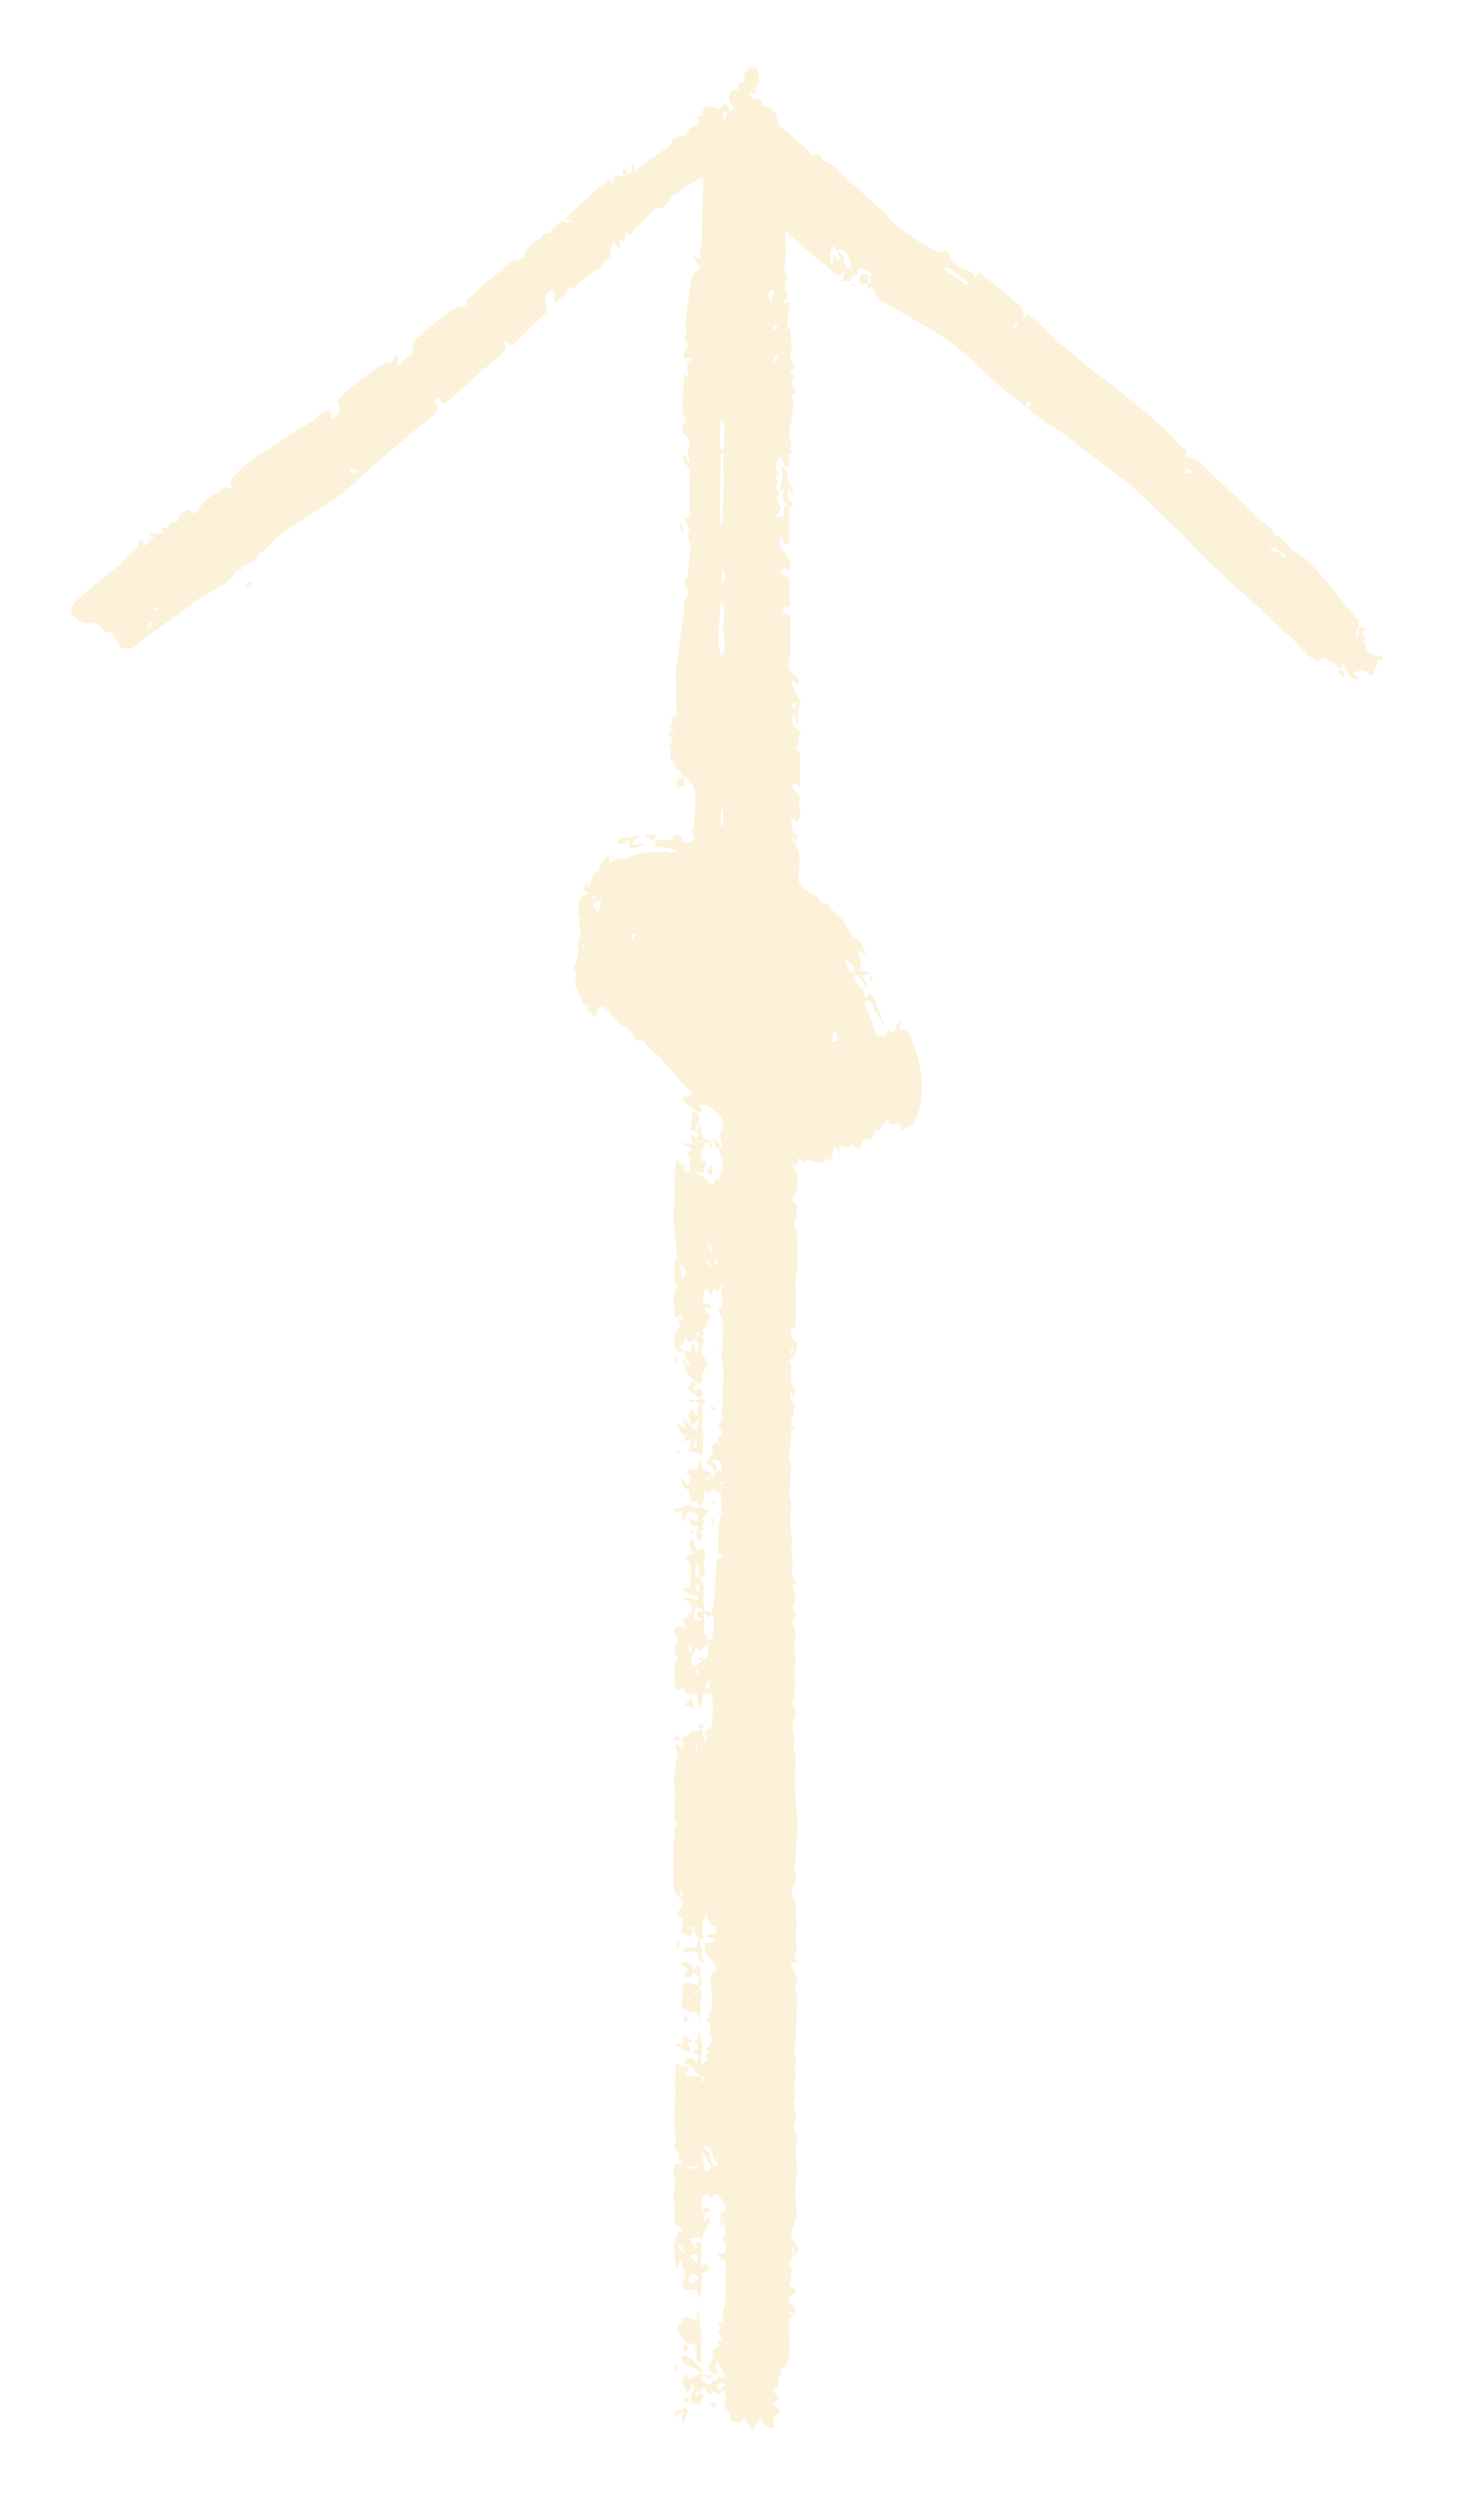 <?xml version="1.0" encoding="UTF-8"?> <svg xmlns="http://www.w3.org/2000/svg" width="52" height="89" viewBox="0 0 52 89" fill="none"><g opacity="0.15"><path d="M30.785 10.113C30.785 10.113 30.702 10.141 30.675 10.154C30.51 10.003 30.675 9.866 30.689 9.742C30.799 9.77 30.908 9.797 31.087 9.838C30.936 9.577 30.744 9.564 30.551 9.564C30.551 9.646 30.524 9.728 30.524 9.797C30.455 9.88 30.263 9.783 30.304 10.003C30.208 10.003 30.125 10.003 30.002 10.003C30.029 9.893 30.056 9.797 30.098 9.701C30.084 9.687 30.07 9.673 30.056 9.66C30.002 9.715 29.947 9.77 29.878 9.825C29.562 9.564 29.232 9.316 28.916 9.055C28.6 8.78 28.284 8.506 27.954 8.203C28.023 8.492 27.913 8.767 28.009 9.055C28.023 9.11 27.968 9.179 27.968 9.248C27.954 9.412 27.872 9.577 27.995 9.742C28.023 9.783 28.091 9.893 27.995 10.003C27.94 10.058 27.94 10.251 27.995 10.333C28.105 10.512 28.078 10.635 27.872 10.745C27.899 10.745 27.927 10.773 27.94 10.787C27.995 10.787 28.05 10.773 28.119 10.759C28.091 11.089 28.064 11.391 28.037 11.693C28.064 11.693 28.105 11.693 28.133 11.707C28.16 11.913 28.188 12.106 28.201 12.312C28.201 12.353 28.201 12.408 28.188 12.449C28.16 12.614 28.105 12.765 28.229 12.916C28.353 13.054 28.298 13.164 28.16 13.219C28.146 13.342 28.325 13.342 28.229 13.507C28.146 13.645 28.229 13.809 28.366 13.919C28.325 14.029 28.133 14.057 28.215 14.181C28.339 14.373 28.215 14.552 28.215 14.73C28.215 14.936 28.146 15.129 28.119 15.321C28.119 15.39 28.078 15.458 28.105 15.513C28.174 15.665 28.215 15.802 28.146 15.967C28.146 15.994 28.16 16.036 28.174 16.077C28.188 16.118 28.146 16.173 28.064 16.187C28.091 16.31 28.119 16.42 28.146 16.558C28.091 16.572 28.023 16.599 27.94 16.626C27.927 16.489 27.885 16.352 27.748 16.283C27.569 16.626 27.569 16.626 27.762 16.887C27.721 16.901 27.666 16.929 27.638 16.942C27.597 17.066 27.803 17.149 27.638 17.3C27.556 17.382 27.707 17.451 27.803 17.465C27.762 17.547 27.721 17.63 27.666 17.767C27.693 17.836 27.748 17.959 27.831 18.124C27.789 18.193 27.707 18.275 27.624 18.399H27.885C27.913 18.275 27.927 18.152 27.954 18C28.078 18.042 28.105 18.097 28.105 18.22C28.105 18.591 28.105 18.962 28.105 19.333C27.776 19.485 27.968 19.1 27.803 19.059C27.776 19.278 27.693 19.471 27.927 19.649C28.037 19.732 28.091 19.91 28.146 20.062C28.174 20.13 28.119 20.227 28.105 20.35C28.023 20.282 27.982 20.254 27.927 20.199C27.885 20.254 27.831 20.323 27.762 20.405C27.885 20.46 27.995 20.515 28.119 20.57C28.119 20.735 28.119 20.914 28.119 21.092C28.119 21.257 28.133 21.422 28.146 21.601C28.05 21.656 27.872 21.546 27.872 21.807C27.94 21.834 28.009 21.848 28.133 21.889C28.133 22.013 28.16 22.15 28.16 22.301C28.16 22.7 28.174 23.098 28.105 23.511C28.078 23.675 28.078 23.909 28.298 24.033C28.366 24.074 28.517 24.184 28.435 24.39C28.339 24.321 28.27 24.253 28.201 24.198C28.201 24.198 28.174 24.198 28.16 24.211C28.229 24.376 28.284 24.541 28.353 24.692C28.449 24.871 28.627 25.022 28.421 25.242C28.394 25.27 28.421 25.366 28.421 25.434C28.421 25.558 28.421 25.668 28.435 25.805C28.27 25.737 28.421 25.462 28.201 25.489C28.201 25.764 28.339 25.943 28.545 26.08C28.408 26.231 28.504 26.451 28.353 26.575C28.353 26.575 28.353 26.657 28.38 26.685C28.408 26.74 28.49 26.795 28.49 26.863C28.49 27.234 28.49 27.619 28.49 28.018C28.408 27.963 28.339 27.922 28.243 27.853C28.201 28.031 28.256 28.155 28.366 28.224C28.49 28.306 28.545 28.402 28.462 28.567C28.449 28.595 28.449 28.663 28.462 28.705C28.559 28.911 28.504 29.089 28.38 29.296C28.353 29.227 28.325 29.186 28.284 29.089C28.243 29.144 28.174 29.199 28.174 29.254C28.174 29.378 28.215 29.515 28.27 29.639C28.27 29.666 28.366 29.68 28.435 29.708C28.394 29.818 28.353 29.928 28.325 30.038C28.325 29.969 28.311 29.9 28.298 29.831C28.27 29.845 28.215 29.873 28.215 29.886C28.215 29.969 28.243 30.038 28.339 30.024C28.504 30.463 28.517 30.711 28.421 31.206C28.394 31.357 28.559 31.618 28.724 31.7C28.93 31.796 29.122 31.893 29.232 32.126C29.232 32.14 29.259 32.181 29.259 32.181C29.493 32.071 29.548 32.346 29.686 32.442C29.837 32.538 29.96 32.69 30.07 32.841C30.166 32.964 30.221 33.115 30.331 33.322C30.606 33.459 30.661 33.514 30.854 33.981C30.744 33.926 30.661 33.885 30.565 33.844C30.565 33.99 30.602 34.114 30.675 34.215C30.647 34.339 30.634 34.448 30.606 34.572H30.963C30.963 34.572 30.963 34.613 30.977 34.627C30.895 34.668 30.799 34.696 30.716 34.737C30.785 34.861 30.854 34.984 30.908 35.094C30.895 35.108 30.867 35.122 30.854 35.135C30.771 35.026 30.702 34.916 30.62 34.819C30.565 34.751 30.496 34.709 30.441 34.654C30.441 34.38 30.249 34.27 30.111 34.105C30.098 34.38 30.208 34.558 30.455 34.641C30.414 34.819 30.482 34.971 30.592 35.094C30.661 35.163 30.771 35.19 30.744 35.355C30.744 35.424 30.895 35.52 30.977 35.589C30.922 35.616 30.867 35.658 30.799 35.699C30.95 36.097 31.087 36.482 31.224 36.867C31.321 36.867 31.417 36.867 31.513 36.881C31.513 36.784 31.705 36.743 31.582 36.592C31.664 36.647 31.733 36.716 31.802 36.771C31.843 36.729 31.884 36.674 31.939 36.62C31.98 36.633 32.021 36.647 32.063 36.661C32.214 36.633 32.337 36.702 32.392 36.839C32.502 37.073 32.599 37.32 32.667 37.581C32.86 38.296 32.928 39.01 32.667 39.725C32.585 39.945 32.516 40.151 32.255 40.151C32.214 40.151 32.186 40.22 32.145 40.247C32.063 40.151 32.104 39.972 31.925 40C31.719 40.041 31.719 40.027 31.596 39.862C31.527 39.945 31.417 40.027 31.403 40.123C31.389 40.33 31.156 40.178 31.169 40.288C31.197 40.453 31.046 40.439 31.018 40.549C31.018 40.563 30.936 40.577 30.908 40.563C30.771 40.522 30.73 40.604 30.689 40.728C30.634 40.934 30.579 40.948 30.427 40.824C30.4 40.797 30.372 40.769 30.331 40.728C30.304 40.755 30.276 40.769 30.263 40.797C30.263 40.81 30.249 40.838 30.235 40.865C30.139 40.838 30.043 40.81 29.933 40.769C29.919 40.838 29.905 40.92 29.878 41.044C29.823 40.948 29.795 40.893 29.74 40.797C29.686 41.003 29.631 41.168 29.576 41.36C29.534 41.333 29.466 41.291 29.383 41.236C29.369 41.278 29.342 41.346 29.328 41.388C29.232 41.388 29.136 41.388 29.04 41.36C28.944 41.346 28.847 41.319 28.737 41.291C28.737 41.319 28.71 41.36 28.696 41.429C28.628 41.36 28.545 41.305 28.462 41.223C28.38 41.333 28.49 41.58 28.215 41.47C28.476 41.827 28.476 42.294 28.27 42.611C28.243 42.652 28.215 42.748 28.229 42.762C28.311 42.844 28.421 42.885 28.38 43.05C28.353 43.16 28.38 43.27 28.38 43.394C28.325 43.421 28.284 43.449 28.256 43.462C28.298 43.614 28.353 43.737 28.366 43.861C28.394 44.218 28.408 44.575 28.421 44.947C28.421 45.015 28.435 45.084 28.421 45.139C28.27 45.524 28.366 45.936 28.353 46.334C28.353 46.485 28.353 46.65 28.353 46.801C28.353 46.939 28.339 47.063 28.325 47.241C28.325 47.241 28.256 47.269 28.201 47.296C28.133 47.42 28.16 47.557 28.256 47.681C28.298 47.736 28.394 47.791 28.394 47.832C28.394 47.969 28.353 48.121 28.298 48.244C28.27 48.313 28.188 48.354 28.119 48.423C28.174 48.533 28.201 48.657 28.174 48.808C28.146 48.973 28.146 49.192 28.229 49.302C28.366 49.467 28.325 49.605 28.27 49.783C28.243 49.687 28.215 49.618 28.188 49.536C28.146 49.563 28.119 49.591 28.119 49.591C28.188 49.728 28.146 49.907 28.298 50.017C28.421 50.113 28.174 50.237 28.284 50.347C28.133 50.498 28.201 50.704 28.188 50.883C28.16 51.116 28.201 51.35 28.146 51.583C28.105 51.721 28.091 51.913 28.146 52.037C28.27 52.298 28.092 52.531 28.133 52.779C28.174 53.012 28.064 53.273 28.188 53.507C28.201 53.535 28.188 53.603 28.188 53.645C28.105 54.057 28.188 54.469 28.215 54.895C28.215 55.032 28.16 55.17 28.201 55.293C28.27 55.541 28.201 55.774 28.188 56.008C28.188 56.063 28.243 56.118 28.27 56.173C28.311 56.242 28.353 56.31 28.408 56.406C28.325 56.406 28.284 56.406 28.243 56.406C28.243 56.434 28.215 56.448 28.215 56.461C28.243 56.544 28.284 56.626 28.298 56.709C28.311 56.777 28.353 56.846 28.339 56.901C28.311 57.011 28.243 57.121 28.243 57.231C28.243 57.313 28.353 57.41 28.366 57.492C28.366 57.547 28.284 57.616 28.215 57.698C28.243 57.808 28.284 57.945 28.325 58.083C28.325 58.124 28.366 58.179 28.353 58.22C28.188 58.564 28.394 58.907 28.325 59.264C28.284 59.443 28.325 59.663 28.325 59.855C28.325 60.075 28.256 60.281 28.298 60.501C28.298 60.529 28.229 60.57 28.188 60.611C28.394 60.817 28.366 61.037 28.256 61.284C28.229 61.353 28.215 61.463 28.229 61.545C28.27 61.738 28.311 61.903 28.27 62.109C28.243 62.246 28.339 62.411 28.339 62.576C28.311 63.098 28.311 63.607 28.339 64.129C28.339 64.376 28.394 64.624 28.421 64.857C28.421 64.885 28.421 64.898 28.421 64.926C28.394 65.365 28.339 65.819 28.339 66.259C28.339 66.396 28.229 66.547 28.353 66.698C28.408 66.767 28.353 66.959 28.298 67.069C28.229 67.248 28.105 67.385 28.298 67.578C28.339 67.619 28.339 67.729 28.339 67.811C28.339 68.155 28.408 68.498 28.353 68.842C28.325 69.007 28.38 69.172 28.38 69.35C28.38 69.447 28.339 69.543 28.298 69.68C28.298 69.694 28.353 69.763 28.408 69.873C28.311 69.873 28.256 69.873 28.146 69.845C28.201 69.969 28.243 70.079 28.284 70.175C28.394 70.367 28.421 70.559 28.325 70.766C28.325 70.793 28.298 70.834 28.311 70.848C28.476 71.096 28.339 71.356 28.366 71.59C28.408 71.906 28.339 72.195 28.339 72.511C28.339 72.621 28.339 72.731 28.311 72.841C28.311 72.937 28.27 73.033 28.298 73.102C28.339 73.28 28.435 73.445 28.284 73.596C28.449 73.899 28.201 74.228 28.325 74.531C28.325 74.558 28.325 74.627 28.325 74.654C28.229 74.778 28.27 74.902 28.298 75.039C28.339 75.231 28.408 75.424 28.284 75.616C28.27 75.644 28.229 75.822 28.353 75.932C28.408 75.987 28.38 76.166 28.366 76.29C28.311 76.688 28.421 77.1 28.366 77.499C28.339 77.746 28.339 77.98 28.325 78.227C28.325 78.268 28.325 78.323 28.325 78.364C28.435 78.708 28.366 79.01 28.229 79.326C28.146 79.519 28.174 79.67 28.284 79.793C28.476 80.013 28.463 80.178 28.215 80.384C28.27 80.233 28.353 80.096 28.215 79.945V80.384C28.215 80.494 28.05 80.604 28.215 80.728C28.215 80.728 28.215 80.783 28.215 80.824C28.188 81.003 28.16 81.195 28.119 81.387C28.188 81.415 28.243 81.429 28.284 81.456C28.325 81.497 28.353 81.552 28.38 81.594C28.339 81.621 28.311 81.662 28.27 81.676C28.091 81.745 28.023 81.978 28.174 82.033C28.366 82.102 28.284 82.267 28.353 82.363C28.27 82.335 28.188 82.322 28.064 82.281C28.16 82.459 28.256 82.418 28.339 82.391C28.27 82.432 28.201 82.487 28.119 82.542C28.037 83.091 28.27 83.668 27.995 84.232C27.954 84.246 27.885 84.273 27.817 84.3C27.831 84.355 27.858 84.41 27.872 84.465C27.753 84.566 27.698 84.731 27.707 84.96C27.707 84.96 27.597 85.056 27.514 85.125C27.611 85.207 27.693 85.29 27.776 85.372C27.707 85.427 27.624 85.482 27.514 85.565C27.611 85.647 27.707 85.743 27.803 85.812C27.707 85.922 27.611 86.032 27.528 86.128C27.556 86.224 27.583 86.32 27.597 86.417C27.414 86.462 27.276 86.403 27.185 86.238C27.185 86.238 27.143 86.183 27.116 86.169C27.088 86.156 27.061 86.142 27.047 86.128C26.965 86.252 26.896 86.375 26.8 86.526C26.704 86.389 26.608 86.252 26.511 86.1C26.443 86.156 26.374 86.21 26.305 86.279C26.209 86.238 26.113 86.197 26.003 86.142C26.113 85.881 25.838 85.812 25.797 85.661C25.824 85.523 25.866 85.427 25.866 85.331C25.866 85.249 25.797 85.18 25.742 85.084C25.673 85.166 25.646 85.207 25.605 85.262C25.536 85.221 25.467 85.18 25.412 85.139C25.357 85.194 25.302 85.235 25.247 85.276C25.206 85.166 25.096 85.001 25.055 84.96C25 85.043 24.959 85.125 24.904 85.207C24.931 85.111 24.904 85.07 24.821 85.139C24.794 85.166 24.794 85.249 24.78 85.359C24.849 85.276 24.876 85.235 24.904 85.194C24.959 85.221 25.014 85.262 25.055 85.29C25.014 85.386 24.972 85.482 24.931 85.592C24.835 85.565 24.656 85.675 24.601 85.441C24.601 85.413 24.601 85.386 24.601 85.359C24.643 85.207 24.78 85.07 24.698 84.891C24.546 84.891 24.656 85.235 24.423 85.111C24.381 85.001 24.326 84.878 24.258 84.726C24.368 84.754 24.436 84.768 24.505 84.781C24.533 84.754 24.56 84.713 24.588 84.685C24.698 84.63 24.807 84.562 24.972 84.479C24.821 84.383 24.725 84.273 24.615 84.259C24.381 84.232 24.285 84.094 24.258 83.861C24.519 83.806 24.656 84.039 24.821 84.177C25.014 84.328 25 84.355 25.041 84.534C25.014 84.603 24.986 84.671 24.972 84.726C25.055 84.781 25.11 84.836 25.178 84.864C25.275 84.905 25.371 84.905 25.357 84.754C25.426 84.74 25.536 84.74 25.549 84.699C25.591 84.603 25.618 84.575 25.701 84.644C25.728 84.658 25.769 84.644 25.811 84.644C25.811 84.603 25.811 84.548 25.797 84.507C25.728 84.369 25.646 84.232 25.563 84.081C25.33 84.232 25.618 84.383 25.563 84.548C25.508 84.548 25.453 84.548 25.412 84.548C25.343 84.465 25.275 84.383 25.192 84.273C25.261 84.177 25.343 84.067 25.412 83.943C25.412 83.93 25.412 83.874 25.385 83.847C25.288 83.723 25.412 83.668 25.467 83.6C25.481 83.572 25.563 83.572 25.632 83.558C25.618 83.49 25.591 83.407 25.549 83.284C25.632 83.311 25.659 83.325 25.701 83.352C25.783 83.187 25.412 83.036 25.701 82.885C25.646 82.803 25.604 82.734 25.563 82.665C25.563 82.665 25.577 82.638 25.591 82.638C25.632 82.679 25.673 82.707 25.742 82.761C25.756 82.693 25.811 82.583 25.783 82.569C25.659 82.432 25.742 82.322 25.783 82.171C25.824 81.978 25.838 81.772 25.838 81.58C25.838 81.195 25.838 80.824 25.838 80.425C25.797 80.453 25.756 80.481 25.714 80.494C25.673 80.412 25.618 80.316 25.549 80.192C25.659 80.192 25.811 80.302 25.838 80.109C25.866 79.972 25.921 79.821 25.714 79.752C25.852 79.56 25.838 79.326 25.769 79.079C25.742 79.134 25.728 79.203 25.701 79.258C25.701 79.258 25.673 79.258 25.659 79.258V78.832C25.659 78.832 25.797 78.708 25.852 78.639C25.769 78.392 25.673 78.158 25.426 78.09C25.412 78.131 25.385 78.186 25.357 78.254C25.275 78.2 25.22 78.144 25.137 78.09C25.082 78.186 24.986 78.268 24.986 78.337C25.014 78.516 24.945 78.735 25.096 78.886C25.096 78.996 25.096 79.12 25.096 79.244C25.096 79.299 25.096 79.368 25.096 79.422C25.069 79.519 25.041 79.615 25 79.752C24.862 79.546 24.711 79.739 24.546 79.697C24.629 79.807 24.698 79.931 24.78 80.041L24.835 80.013C24.835 80.013 24.808 79.917 24.78 79.862C24.835 79.848 24.876 79.835 24.972 79.793V80.687C25.055 80.632 25.11 80.59 25.178 80.549C25.206 80.632 25.233 80.714 25.275 80.824C25.192 80.852 25.11 80.879 25 80.92C25 81.195 24.972 81.484 24.959 81.772C24.931 81.772 24.904 81.772 24.89 81.772C24.876 81.703 24.849 81.635 24.821 81.539C24.698 81.539 24.56 81.525 24.395 81.511C24.34 81.415 24.244 81.305 24.368 81.126C24.409 81.071 24.436 80.961 24.368 80.852C24.299 80.742 24.299 80.563 24.217 80.412C24.189 80.535 24.162 80.645 24.12 80.81C23.997 80.577 24.052 80.343 24.011 80.123C23.969 79.917 24.093 79.67 24.148 79.45C24.217 79.464 24.244 79.477 24.285 79.491C24.354 79.257 24.134 79.326 24.038 79.189C24.038 78.996 24.011 78.749 24.011 78.502C24.011 78.254 23.969 77.98 24.038 77.76C24.107 77.513 23.887 77.279 24.065 77.031H24.299C24.299 77.031 24.299 76.99 24.299 76.977C24.23 76.908 24.052 76.894 24.203 76.716C24.203 76.716 24.203 76.647 24.175 76.633C23.983 76.551 24.024 76.399 24.065 76.235C24.065 76.193 24.079 76.152 24.065 76.111C23.969 75.561 24.011 75.012 24.065 74.462C24.065 74.407 24.038 74.338 24.038 74.27C24.038 74.008 24.065 73.734 24.079 73.445C24.217 73.528 24.313 73.582 24.45 73.651C24.423 73.569 24.409 73.541 24.395 73.514C24.45 73.555 24.519 73.596 24.574 73.638C24.519 73.72 24.478 73.789 24.409 73.885C24.588 73.885 24.739 73.912 24.931 73.926C24.78 73.761 24.67 73.638 24.546 73.514C24.491 73.459 24.436 73.459 24.381 73.541C24.354 73.363 24.45 73.28 24.615 73.239C24.67 73.294 24.739 73.349 24.821 73.431C24.849 73.335 24.862 73.253 24.876 73.184C24.807 73.143 24.753 73.102 24.698 73.06C24.698 73.047 24.698 73.033 24.698 73.005C24.739 73.005 24.794 73.005 24.849 73.005C24.849 72.923 24.849 72.841 24.862 72.758C24.808 72.731 24.766 72.703 24.711 72.676C24.711 72.676 24.794 72.621 24.862 72.566C24.862 72.525 24.876 72.428 24.89 72.277C24.931 72.525 25.027 72.717 25 72.909C24.959 73.322 24.945 73.322 25 73.486C25 73.486 25.027 73.5 25.027 73.486C25.082 73.431 25.137 73.39 25.192 73.335C25.165 73.28 25.137 73.225 25.11 73.157C25.165 73.143 25.206 73.129 25.275 73.115C25.22 73.047 25.178 72.992 25.151 72.951C25.233 72.841 25.33 72.731 25.426 72.607C25.261 72.525 25.247 72.387 25.288 72.236C25.316 72.099 25.302 71.989 25.151 71.92C25.453 71.521 25.357 71.082 25.316 70.642C25.302 70.45 25.275 70.23 25.522 70.134C25.467 69.982 25.439 69.845 25.288 69.721C25.151 69.611 25.055 69.405 25.123 69.158C25.233 69.158 25.398 69.24 25.439 69.021C25.343 69.007 25.247 68.979 25.151 68.966C25.151 68.938 25.151 68.897 25.151 68.869C25.233 68.869 25.316 68.869 25.398 68.856C25.439 68.856 25.508 68.801 25.522 68.773C25.522 68.718 25.508 68.608 25.481 68.595C25.261 68.553 25.233 68.347 25.151 68.155C24.972 68.443 25 68.732 25.041 69.048C25 69.048 24.959 69.048 24.917 69.062L24.849 69.007C24.794 68.924 24.821 68.787 24.698 68.773C24.698 68.718 24.711 68.663 24.725 68.608H24.464C24.464 68.608 24.588 68.636 24.629 68.65C24.656 68.65 24.67 68.732 24.698 68.773C24.601 68.938 24.574 68.966 24.45 68.897C24.436 68.897 24.423 68.869 24.409 68.856C24.368 68.828 24.326 68.801 24.272 68.76C24.285 68.608 24.299 68.471 24.313 68.306C24.244 68.279 24.162 68.237 24.093 68.196C24.175 68.045 24.244 67.907 24.299 67.77C24.326 67.688 24.313 67.605 24.217 67.55C24.052 67.468 23.997 67.303 23.997 67.124C23.997 66.533 23.942 65.943 24.038 65.352C24.052 65.269 23.997 65.173 24.011 65.091C24.011 65.022 24.093 64.967 24.12 64.939C24.079 64.857 24.011 64.788 24.011 64.72C24.011 64.307 24.079 63.882 24.011 63.483C23.956 63.208 24.148 62.975 24.038 62.727C24.189 62.549 24.107 62.37 24.065 62.178C24.065 62.15 24.093 62.123 24.12 62.081C24.175 62.15 24.23 62.219 24.299 62.288C24.326 62.233 24.354 62.205 24.34 62.178C24.34 62.095 24.313 62.013 24.313 61.916C24.313 61.875 24.354 61.807 24.354 61.807C24.478 61.834 24.505 61.807 24.56 61.669C24.574 61.614 24.766 61.628 24.862 61.614C24.904 61.614 24.931 61.573 24.986 61.545C25.027 61.724 25.069 61.875 25.11 62.026C25.123 62.026 25.151 62.026 25.165 62.026C25.165 61.985 25.178 61.916 25.165 61.889C25.096 61.738 25.069 61.614 25.261 61.532C25.302 61.518 25.357 61.436 25.371 61.381C25.371 61.01 25.426 60.625 25.33 60.268C25.233 60.295 25.165 60.309 25.055 60.336C25 60.446 25.014 60.639 24.945 60.79C24.917 60.79 24.904 60.79 24.876 60.79C24.862 60.625 24.835 60.446 24.821 60.281C24.615 60.336 24.423 60.336 24.34 60.103C24.258 60.13 24.189 60.158 24.079 60.199C24.065 59.979 24.011 59.773 24.038 59.594C24.065 59.416 23.942 59.182 24.162 59.072C23.983 58.825 23.983 58.605 24.162 58.454C24.107 58.316 24.052 58.179 23.997 58.055C24.148 57.781 24.313 58.014 24.464 58.014C24.409 57.89 24.368 57.781 24.313 57.643C24.45 57.643 24.478 57.519 24.546 57.451C24.656 57.341 24.684 57.245 24.615 57.148C24.56 57.052 24.45 56.997 24.313 56.874C24.533 56.901 24.684 56.928 24.835 56.942C24.849 56.942 24.876 56.86 24.904 56.819C24.698 56.777 24.464 56.819 24.34 56.53C24.45 56.53 24.519 56.516 24.615 56.503C24.505 56.145 24.78 55.719 24.381 55.444C24.505 55.39 24.615 55.335 24.725 55.28C24.766 55.252 24.807 55.238 24.835 55.211C24.904 55.17 24.959 55.142 25.041 55.087C25.069 55.266 25.151 55.431 25.096 55.527C25.014 55.692 25.096 55.802 25.11 55.925C25.11 56.049 25.027 56.159 24.89 56.145C24.89 56.035 24.917 55.925 24.904 55.816C24.904 55.761 24.849 55.719 24.794 55.651C24.78 55.816 24.766 55.939 24.766 56.049C24.766 56.132 24.808 56.173 24.89 56.145C25.123 56.31 25.082 56.585 25.055 56.805C25.027 57.025 25.069 57.203 25.123 57.41C25.123 57.41 25.069 57.437 25.041 57.451C25.027 57.272 24.917 57.231 24.766 57.231C24.766 57.3 24.753 57.355 24.739 57.41C24.739 57.478 24.725 57.533 24.711 57.602C24.803 57.703 24.89 57.725 24.972 57.67C24.972 57.67 24.862 57.561 24.808 57.492C24.835 57.423 24.862 57.382 24.89 57.341C24.959 57.382 25 57.41 25.055 57.437C25.069 57.602 25.123 57.767 25.082 57.904C25.041 58.042 25.041 58.096 25.137 58.179C25.178 58.22 25.178 58.303 25.192 58.371C25.261 58.371 25.316 58.371 25.371 58.358C25.385 58.124 25.412 57.89 25.426 57.67C25.426 57.588 25.412 57.519 25.316 57.519V57.451C25.357 57.327 25.426 57.203 25.426 57.08C25.467 56.571 25.494 56.063 25.522 55.554C25.591 55.513 25.673 55.458 25.769 55.403C25.701 55.362 25.646 55.321 25.563 55.266C25.618 54.812 25.536 54.318 25.714 53.851C25.714 53.823 25.714 53.768 25.714 53.727C25.701 53.507 25.673 53.301 25.646 52.999C25.632 53.081 25.618 53.136 25.618 53.15C25.481 53.164 25.398 52.834 25.288 53.15C25.288 53.15 25.178 53.136 25.11 53.109C25 53.246 25.151 53.493 24.945 53.59C24.835 53.548 24.753 53.356 24.615 53.507C24.588 53.37 24.56 53.218 24.533 53.026C24.519 53.026 24.45 53.012 24.381 52.985C24.34 52.875 24.285 52.751 24.244 52.641C24.244 52.641 24.272 52.628 24.272 52.614C24.34 52.71 24.423 52.792 24.505 52.889C24.533 52.806 24.574 52.683 24.629 52.559C24.601 52.545 24.533 52.504 24.45 52.449C24.56 52.27 24.711 52.312 24.862 52.312C24.862 52.215 24.876 52.119 24.89 51.968C24.945 52.023 25.014 52.064 25.014 52.078C24.945 52.312 25.082 52.367 25.247 52.394C25.275 52.394 25.302 52.435 25.33 52.449C25.33 52.504 25.33 52.573 25.343 52.628C25.243 52.563 25.165 52.596 25.11 52.724C25.206 52.683 25.275 52.641 25.343 52.614C25.453 52.559 25.536 52.49 25.467 52.339C25.536 52.339 25.604 52.353 25.701 52.367C25.701 52.298 25.714 52.215 25.701 52.16C25.659 52.078 25.604 51.996 25.536 51.941C25.508 51.927 25.439 51.982 25.357 52.009C25.426 52.105 25.494 52.16 25.536 52.243C25.536 52.243 25.494 52.312 25.467 52.339C25.44 52.339 25.412 52.339 25.385 52.353C25.44 52.133 25.22 52.202 25.151 52.105C25.247 51.968 25.33 51.831 25.398 51.734C25.385 51.638 25.33 51.542 25.357 51.501C25.398 51.432 25.453 51.281 25.632 51.432C25.591 51.309 25.563 51.24 25.522 51.144H25.728C25.646 51.061 25.783 50.869 25.605 50.883C25.605 50.828 25.605 50.773 25.605 50.731C25.756 50.498 25.728 50.511 25.714 50.251C25.701 50.017 25.742 49.77 25.742 49.536C25.742 49.179 25.824 48.835 25.714 48.464C25.673 48.327 25.714 48.148 25.728 47.983C25.728 47.695 25.756 47.392 25.756 47.09C25.756 46.994 25.687 46.911 25.659 46.815C25.632 46.719 25.549 46.637 25.673 46.527C25.728 46.472 25.756 46.307 25.742 46.211C25.701 46.059 25.632 45.936 25.769 45.771C25.742 45.771 25.701 45.771 25.673 45.771C25.646 45.84 25.604 45.895 25.563 45.977C25.508 45.936 25.453 45.895 25.398 45.84C25.385 45.922 25.371 45.991 25.357 46.101C25.275 46.018 25.206 45.963 25.11 45.867C25.082 46.059 25.055 46.211 25.014 46.389C25.123 46.431 25.33 46.321 25.302 46.595C25.247 46.568 25.192 46.554 25.151 46.527C25.151 46.554 25.123 46.568 25.123 46.582C25.151 46.65 25.178 46.719 25.22 46.774C25.288 46.856 25.398 46.939 25.192 46.994C25.192 47.172 25.137 47.282 25 47.379C25.123 47.461 24.959 47.585 25.055 47.681C25.096 47.708 25.11 47.736 25.055 47.805C24.945 47.969 24.986 48.148 25.082 48.313C25.137 48.395 25.178 48.492 25.22 48.574C25.082 48.739 24.959 48.918 25 49.165C25 49.206 24.945 49.247 24.917 49.302C24.876 49.261 24.835 49.234 24.794 49.192C24.753 49.165 24.711 49.124 24.67 49.096C24.601 49.014 24.505 48.931 24.45 48.835C24.395 48.753 24.381 48.643 24.354 48.547C24.354 48.547 24.478 48.574 24.601 48.602C24.519 48.492 24.478 48.409 24.423 48.34C24.409 48.272 24.395 48.189 24.381 48.079C24.45 48.093 24.519 48.121 24.588 48.134C24.601 48.038 24.615 47.956 24.643 47.832C24.698 47.873 24.766 47.901 24.766 47.928C24.766 47.997 24.684 48.107 24.862 48.121C24.862 47.969 24.959 47.805 24.753 47.681C24.643 47.75 24.505 47.846 24.395 47.626C24.34 47.763 24.395 47.942 24.189 47.859C24.244 47.969 24.285 48.052 24.34 48.176C24.203 48.134 24.134 48.107 24.065 48.093C24.024 47.846 23.983 47.599 24.093 47.351C24.12 47.296 24.189 47.282 24.244 47.227C24.217 47.145 24.175 47.035 24.134 46.939C24.203 46.98 24.271 47.021 24.368 47.076C24.34 46.98 24.326 46.939 24.313 46.911C24.299 46.884 24.272 46.856 24.244 46.843C24.148 46.801 24.148 46.884 24.134 46.939C23.983 46.87 24.024 46.705 24.011 46.595C23.997 46.321 23.956 46.032 24.12 45.771C24.093 45.743 24.038 45.73 24.038 45.702C24.024 45.427 24.011 45.166 24.011 44.892C24.23 44.795 23.983 44.562 24.134 44.438C23.997 44.383 24.065 44.301 24.107 44.218C24.011 44.163 24.079 44.053 24.052 43.985C23.914 43.407 24.052 42.83 24.024 42.267C24.024 41.951 24.052 41.621 24.065 41.305C24.217 41.25 24.175 41.553 24.34 41.456C24.34 41.498 24.381 41.539 24.368 41.566C24.313 41.772 24.45 41.69 24.546 41.704C24.615 41.47 24.574 41.25 24.478 41.03C24.533 41.003 24.588 40.975 24.67 40.92C24.546 40.852 24.45 40.797 24.299 40.7H24.656C24.656 40.7 24.739 40.659 24.78 40.632C24.849 40.645 24.917 40.673 24.986 40.673C25.027 40.673 25.082 40.659 25.123 40.646C25.041 40.879 24.917 41.085 24.986 41.346C25.055 41.346 25.11 41.319 25.165 41.319C25.123 41.484 25.096 41.607 25.055 41.772C24.959 41.745 24.862 41.717 24.725 41.662C25 41.882 25.233 42.061 25.453 42.226C25.453 42.157 25.453 42.061 25.439 41.951C25.508 41.965 25.549 41.978 25.618 42.006C25.618 41.923 25.604 41.868 25.591 41.813C25.646 41.813 25.687 41.813 25.728 41.8C25.728 41.649 25.756 41.511 25.742 41.388C25.728 41.25 25.659 41.113 25.618 40.975C25.618 40.934 25.618 40.893 25.632 40.838C25.632 40.838 25.714 40.838 25.742 40.838C25.728 40.797 25.687 40.755 25.701 40.728C25.728 40.577 25.577 40.453 25.701 40.247C25.852 40.041 25.728 39.807 25.536 39.615C25.357 39.45 25.178 39.299 24.904 39.34C24.945 39.409 24.986 39.478 25.041 39.546C24.986 39.574 24.931 39.601 24.876 39.629C24.725 39.505 24.56 39.395 24.409 39.272C24.354 39.23 24.326 39.148 24.285 39.093C24.381 38.955 24.643 39.189 24.656 38.873C24.244 38.571 23.942 38.145 23.598 37.746C23.502 37.636 23.42 37.554 23.296 37.471C23.145 37.389 23.035 37.21 22.884 37.045H22.65C22.581 36.839 22.458 36.674 22.279 36.578C22.169 36.523 22.073 36.427 21.977 36.331C21.839 36.194 21.702 36.029 21.565 35.891C21.482 35.795 21.331 35.836 21.276 35.96C21.235 36.042 21.221 36.139 21.194 36.248C21.084 36.125 20.988 36.029 20.891 35.932C20.933 35.891 20.974 35.85 21.015 35.795C20.946 35.795 20.878 35.767 20.754 35.754C20.699 35.589 20.616 35.383 20.534 35.19C20.479 35.067 20.452 34.957 20.52 34.806C20.561 34.723 20.479 34.586 20.438 34.421C20.548 34.174 20.658 33.885 20.575 33.569C20.575 33.528 20.548 33.459 20.575 33.445C20.809 33.212 20.561 32.937 20.644 32.703V32.676C20.616 32.593 20.575 32.511 20.575 32.415C20.575 32.332 20.603 32.25 20.63 32.154C20.658 32.071 20.685 31.989 20.713 31.893C20.781 31.865 20.85 31.851 20.96 31.81C20.878 31.741 20.823 31.7 20.768 31.659C20.795 31.604 20.823 31.522 20.864 31.425C20.891 31.48 20.919 31.522 20.974 31.618C21.042 31.425 21.097 31.247 21.166 31.068C21.249 31.096 21.331 31.054 21.358 30.931C21.386 30.711 21.523 30.573 21.688 30.409C21.688 30.532 21.688 30.628 21.702 30.752C21.812 30.683 21.894 30.587 22.004 30.56C22.101 30.532 22.224 30.573 22.279 30.587C22.444 30.518 22.568 30.436 22.705 30.409C23.09 30.312 23.488 30.285 23.901 30.354C23.969 30.354 24.038 30.326 24.107 30.312C24.107 30.285 24.107 30.271 24.107 30.244C23.846 30.202 23.598 30.161 23.323 30.12C23.323 30.065 23.323 29.983 23.323 29.914C23.516 29.914 23.708 29.9 23.901 29.886C23.914 29.886 23.942 29.886 23.956 29.873C23.983 29.598 24.148 29.763 24.272 29.763C24.272 29.818 24.272 29.886 24.272 29.941C24.381 29.969 24.478 29.996 24.588 30.01C24.629 29.955 24.684 29.886 24.739 29.818C24.698 29.749 24.656 29.666 24.601 29.584C24.656 29.557 24.711 29.543 24.711 29.529C24.725 29.309 24.739 29.076 24.753 28.856C24.753 28.677 24.753 28.499 24.753 28.306C24.753 28.018 24.629 27.825 24.423 27.674C24.395 27.674 24.354 27.674 24.326 27.674C24.285 27.605 24.244 27.523 24.203 27.454C24.162 27.413 24.107 27.399 24.038 27.358C24.079 27.207 24.038 27.083 23.859 27.042C23.832 26.877 23.983 26.712 23.804 26.561C23.859 26.52 23.901 26.479 23.956 26.424C23.914 26.3 23.873 26.176 23.818 26.025H24.038C24.038 26.025 24.038 26.012 24.038 25.998C23.983 25.97 23.914 25.956 23.859 25.929C23.887 25.819 24.024 25.723 23.914 25.585C23.914 25.585 23.914 25.53 23.928 25.53C24.093 25.503 24.107 25.338 24.093 25.215C24.066 24.981 24.066 24.761 24.093 24.541C24.093 24.514 24.093 24.5 24.093 24.473C23.997 24.019 24.134 23.593 24.175 23.153C24.217 22.604 24.368 22.068 24.368 21.505C24.368 21.381 24.464 21.257 24.519 21.12C24.478 20.982 24.423 20.817 24.368 20.666C24.409 20.611 24.491 20.57 24.491 20.515C24.533 20.172 24.574 19.842 24.588 19.498C24.588 19.388 24.546 19.265 24.519 19.141C24.519 19.113 24.478 19.059 24.491 19.045C24.642 18.797 24.436 18.633 24.354 18.399C24.45 18.413 24.505 18.427 24.574 18.454C24.574 18.014 24.574 17.561 24.574 17.107C24.574 16.901 24.615 16.668 24.409 16.517C24.354 16.475 24.368 16.338 24.34 16.242C24.368 16.242 24.381 16.228 24.409 16.214C24.45 16.297 24.478 16.379 24.519 16.475C24.546 16.434 24.574 16.407 24.56 16.393C24.546 16.31 24.505 16.242 24.491 16.159C24.491 16.104 24.491 16.035 24.519 15.981C24.615 15.816 24.588 15.665 24.464 15.555C24.409 15.5 24.326 15.445 24.299 15.376C24.272 15.293 24.368 15.005 24.45 14.909C24.285 14.744 24.299 14.524 24.313 14.29C24.34 13.974 24.34 13.658 24.368 13.301C24.423 13.356 24.464 13.397 24.546 13.466C24.533 13.219 24.34 12.985 24.643 12.779C24.615 12.779 24.588 12.752 24.546 12.738C24.491 12.752 24.436 12.765 24.381 12.779C24.313 12.683 24.381 12.435 24.546 12.271C24.409 12.174 24.34 12.051 24.464 11.886C24.34 11.295 24.546 10.718 24.588 10.141C24.601 9.921 24.67 9.756 24.835 9.646C24.959 9.564 24.959 9.509 24.862 9.412C24.808 9.344 24.766 9.248 24.684 9.11C24.808 9.165 24.876 9.206 24.959 9.248C24.959 9.083 24.876 8.973 24.972 8.808C25.055 8.67 24.986 8.437 25 8.231C25.014 7.612 25.027 6.98 25.055 6.321C24.972 6.348 24.904 6.348 24.849 6.389C24.56 6.568 24.285 6.747 24.011 6.939C23.956 6.967 23.914 7.022 23.887 7.076C23.763 7.241 23.667 7.447 23.406 7.406C23.337 7.406 23.255 7.502 23.186 7.571C23.049 7.722 22.911 7.873 22.774 8.025C22.76 8.038 22.746 8.107 22.746 8.107C22.526 8.038 22.581 8.286 22.485 8.354C22.416 8.327 22.348 8.299 22.265 8.258C22.265 8.368 22.265 8.464 22.252 8.574C22.197 8.56 22.128 8.547 22.059 8.533C22.059 8.629 22.073 8.725 22.087 8.877C21.977 8.78 21.908 8.712 21.839 8.643C21.798 8.739 21.757 8.849 21.702 8.986C21.716 9.014 21.757 9.083 21.798 9.151C21.771 9.179 21.73 9.206 21.702 9.22C21.661 9.248 21.578 9.234 21.565 9.275C21.372 9.619 21.015 9.756 20.726 9.976C20.589 10.086 20.479 10.319 20.245 10.237C20.245 10.415 20.108 10.47 20.012 10.567C19.943 10.649 19.847 10.704 19.751 10.8C19.751 10.704 19.737 10.635 19.751 10.58C19.806 10.457 19.792 10.374 19.668 10.347C19.586 10.319 19.421 10.457 19.421 10.553C19.421 10.704 19.448 10.869 19.476 11.103C19.091 11.474 18.665 11.886 18.226 12.312C18.143 12.243 18.074 12.188 17.992 12.133V12.49C17.621 12.82 17.236 13.136 16.865 13.466C16.508 13.782 16.164 14.139 15.793 14.4C15.67 14.318 15.67 14.029 15.477 14.236C15.519 14.345 15.587 14.455 15.574 14.552C15.56 14.648 15.477 14.744 15.395 14.813C14.735 15.362 14.062 15.912 13.416 16.462C13.031 16.791 12.674 17.162 12.29 17.492C12.056 17.698 11.781 17.836 11.52 18.014C11.396 18.097 11.273 18.179 11.149 18.262C10.751 18.523 10.352 18.77 9.981 19.045C9.802 19.169 9.665 19.347 9.514 19.485C9.445 19.553 9.404 19.704 9.266 19.636C9.266 19.663 9.253 19.691 9.239 19.718C9.115 19.938 8.786 20.158 8.579 20.158C8.579 20.213 8.607 20.254 8.607 20.309C8.401 20.227 8.36 20.46 8.277 20.543C8.03 20.804 7.727 20.955 7.425 21.12C7.205 21.243 6.999 21.367 6.793 21.532C6.285 21.944 5.735 22.301 5.199 22.686C5.117 22.755 5.021 22.81 4.952 22.892C4.718 23.14 4.471 23.14 4.21 22.988C4.251 22.769 4.017 22.7 4.017 22.494C3.784 22.604 3.674 22.411 3.55 22.288C3.468 22.205 3.399 22.178 3.289 22.178C3.152 22.178 3.014 22.205 2.849 22.109C2.52 21.93 2.423 21.697 2.698 21.408C2.932 21.175 3.193 20.982 3.44 20.776C3.605 20.639 3.798 20.515 3.949 20.364C4.1 20.213 4.279 20.117 4.416 19.965C4.54 19.814 4.691 19.704 4.828 19.567C4.897 19.498 4.911 19.361 4.966 19.237C5.117 19.182 5.103 19.333 5.144 19.443C5.254 19.347 5.35 19.251 5.488 19.127C5.433 19.1 5.364 19.072 5.295 19.031C5.295 19.031 5.323 19.004 5.337 18.99H5.804C5.804 18.99 5.776 18.894 5.749 18.797C5.817 18.797 5.886 18.784 5.955 18.77C6.065 18.742 6.065 18.523 6.257 18.591C6.285 18.591 6.353 18.523 6.353 18.481C6.353 18.262 6.532 18.234 6.669 18.165C6.683 18.165 6.711 18.152 6.724 18.138C6.752 18.165 6.779 18.193 6.821 18.22C6.848 18.248 6.862 18.262 6.889 18.289C6.931 18.262 6.972 18.248 6.999 18.22C7.137 17.973 7.439 17.684 7.686 17.561C7.728 17.547 7.769 17.561 7.796 17.52C8.002 17.327 8.002 17.327 8.291 17.396C8.25 17.327 8.222 17.272 8.181 17.217C8.332 16.887 8.607 16.668 8.868 16.462C9.239 16.159 9.665 15.939 10.063 15.651C10.517 15.321 11.025 15.115 11.451 14.716C11.479 14.689 11.52 14.662 11.561 14.648C11.699 14.565 11.795 14.62 11.809 14.799C11.809 14.84 11.809 14.881 11.809 14.936C12.125 14.703 12.152 14.648 12.001 14.277C12.523 13.741 13.1 13.287 13.732 12.916C13.787 12.875 13.883 12.916 13.952 12.916C13.993 12.834 14.048 12.738 14.103 12.655C14.131 12.655 14.145 12.669 14.172 12.683C14.172 12.779 14.158 12.889 14.145 13.054C14.364 12.861 14.543 12.697 14.735 12.532C14.639 12.339 14.68 12.188 14.845 12.037C15.065 11.845 15.285 11.639 15.532 11.474C15.78 11.309 16.013 11.103 16.274 10.938C16.412 10.841 16.494 10.883 16.632 10.993C16.632 10.869 16.618 10.759 16.604 10.69C16.906 10.429 17.181 10.168 17.47 9.935C17.745 9.701 18.033 9.467 18.322 9.22C18.349 9.261 18.377 9.289 18.418 9.344C18.432 9.316 18.459 9.289 18.487 9.275C18.569 9.193 18.761 9.179 18.665 8.973C18.761 8.863 18.858 8.753 18.968 8.657C19.091 8.533 19.284 8.519 19.352 8.341C19.352 8.313 19.448 8.286 19.49 8.286C19.586 8.313 19.6 8.244 19.655 8.176C19.737 8.066 19.847 7.97 19.971 7.901C20.012 7.873 20.108 7.791 20.136 7.942C20.204 7.928 20.273 7.901 20.369 7.873C20.287 7.846 20.232 7.818 20.122 7.777C20.438 7.489 20.74 7.214 21.029 6.953C21.139 6.843 21.262 6.747 21.386 6.637C21.441 6.582 21.482 6.513 21.565 6.582C21.592 6.513 21.633 6.458 21.674 6.362C21.73 6.431 21.771 6.486 21.826 6.582C21.826 6.444 21.853 6.348 21.853 6.225C21.963 6.252 22.073 6.28 22.183 6.293C22.265 6.197 22.032 6.005 22.307 6.018C22.307 6.046 22.32 6.101 22.334 6.197C22.389 6.17 22.444 6.156 22.513 6.128C22.513 6.005 22.499 5.895 22.485 5.785C22.499 5.785 22.513 5.785 22.54 5.785C22.568 5.867 22.595 5.936 22.636 6.06C22.98 5.812 23.31 5.592 23.626 5.345C23.749 5.249 23.914 5.208 23.956 4.988C23.956 4.919 24.162 4.878 24.272 4.837C24.313 4.823 24.395 4.837 24.423 4.809C24.505 4.713 24.56 4.521 24.643 4.507C24.78 4.479 24.876 4.452 24.931 4.301C24.876 4.273 24.821 4.246 24.711 4.205C24.849 4.163 24.945 4.136 25.027 4.108C25 3.779 25.206 3.682 25.591 3.875C25.673 3.82 25.756 3.765 25.838 3.696C25.921 3.779 26.017 3.847 25.948 3.985C25.879 3.985 25.797 3.985 25.714 3.971C25.742 4.081 25.769 4.177 25.797 4.328C25.866 4.163 25.893 4.067 25.934 3.971C26.14 3.93 26.182 3.847 26.058 3.71C25.934 3.586 25.948 3.476 26.003 3.325C26.058 3.147 26.181 3.215 26.305 3.174C26.291 3.037 26.264 2.872 26.511 2.913C26.511 2.831 26.511 2.762 26.511 2.679C26.525 2.528 26.676 2.405 26.827 2.405C26.979 2.405 27.034 2.542 27.02 2.666C27.02 2.789 27.13 2.968 26.924 3.05C26.896 3.05 26.924 3.202 26.924 3.298C26.924 3.298 26.869 3.311 26.814 3.325C26.786 3.325 26.745 3.311 26.69 3.353C26.759 3.421 26.841 3.545 26.896 3.531C27.102 3.49 27.143 3.627 27.198 3.792C27.501 3.792 27.638 3.971 27.693 4.273C27.721 4.438 27.803 4.548 27.94 4.631C28.146 4.741 28.298 4.947 28.476 5.084C28.655 5.221 28.806 5.345 28.93 5.551C29.081 5.455 29.205 5.483 29.287 5.661C29.287 5.689 29.328 5.716 29.356 5.73C29.658 5.826 29.85 6.087 30.084 6.293C30.524 6.678 30.95 7.076 31.389 7.475C31.513 7.585 31.678 7.64 31.582 7.86C31.623 7.86 31.664 7.873 31.705 7.887C31.788 7.942 31.857 7.997 31.939 8.052C32.118 8.176 32.31 8.299 32.489 8.423C32.763 8.615 33.038 8.835 33.368 8.945C33.464 8.986 33.574 9.014 33.657 8.89C33.739 8.973 33.822 9.028 33.849 9.193C33.877 9.316 34.041 9.426 34.165 9.495C34.302 9.577 34.467 9.619 34.605 9.701C34.66 9.742 34.687 9.838 34.742 9.921C34.77 9.866 34.797 9.797 34.866 9.687C35.113 9.88 35.361 10.072 35.594 10.264C35.814 10.443 36.02 10.649 36.254 10.828C36.405 10.951 36.487 11.116 36.446 11.391C36.515 11.281 36.542 11.226 36.583 11.158C36.79 11.336 36.996 11.501 37.174 11.68C37.971 12.477 38.864 13.136 39.744 13.823C40.307 14.263 40.857 14.73 41.393 15.197C41.626 15.403 41.819 15.637 42.039 15.857C42.107 15.926 42.176 15.981 42.258 16.049C42.258 16.09 42.245 16.159 42.217 16.242C42.739 16.269 42.973 16.736 43.316 17.025C43.825 17.478 44.306 17.973 44.814 18.44C44.952 18.564 45.103 18.674 45.24 18.797C45.323 18.88 45.378 18.976 45.433 19.086C45.474 19.086 45.556 19.086 45.597 19.113C45.694 19.21 45.762 19.333 45.872 19.43C46.023 19.567 46.175 19.677 46.34 19.787C46.724 20.048 46.999 20.419 47.301 20.776C47.631 21.175 47.947 21.573 48.277 21.972C48.318 22.027 48.373 22.054 48.428 22.082C48.373 22.26 48.332 22.439 48.291 22.617C48.318 22.617 48.332 22.617 48.359 22.631C48.373 22.549 48.401 22.466 48.428 22.356C48.497 22.356 48.566 22.329 48.634 22.329C48.579 22.439 48.524 22.549 48.483 22.659C48.524 22.741 48.593 22.824 48.607 22.92C48.648 23.167 48.785 23.305 49.005 23.36C49.005 23.36 49.074 23.442 49.101 23.483C49.033 23.675 48.95 23.882 48.882 24.088C48.703 23.923 48.497 23.744 48.194 23.992C48.249 24.033 48.318 24.047 48.346 24.088C48.373 24.129 48.373 24.198 48.359 24.28C48.304 24.088 48.057 24.198 48.016 24.005C48.002 23.937 47.975 23.868 47.961 23.799C47.92 23.744 47.892 23.675 47.837 23.593C47.81 23.675 47.782 23.744 47.755 23.799C47.631 23.717 47.508 23.648 47.384 23.552C47.164 23.387 47.15 23.387 46.917 23.552C46.491 23.332 46.23 22.879 45.845 22.576C45.391 22.219 44.993 21.779 44.567 21.381C44.347 21.175 44.114 20.982 43.894 20.79C43.591 20.515 43.289 20.227 42.987 19.924C42.506 19.443 42.039 18.962 41.544 18.481C41.132 18.083 40.719 17.671 40.294 17.3C39.895 16.956 39.469 16.668 39.057 16.352C38.535 15.967 38.054 15.513 37.504 15.197C37.009 14.923 36.611 14.51 36.157 14.181C35.773 13.906 35.416 13.576 35.072 13.246C34.467 12.655 33.863 12.147 33.148 11.721C32.585 11.391 32.021 11.075 31.458 10.745C31.266 10.635 31.101 10.484 31.101 10.182C31.032 10.209 30.977 10.251 30.881 10.292C30.895 10.196 30.908 10.113 30.922 10.031C30.963 10.031 30.991 10.058 31.06 10.086C31.018 9.976 30.991 9.921 30.963 9.852H30.895C30.895 9.935 30.908 9.99 30.922 10.044L30.785 10.113ZM45.611 19.663C45.611 19.663 45.611 19.773 45.639 19.801C45.68 19.828 45.735 19.828 45.79 19.842C45.79 19.842 45.79 19.814 45.804 19.801C45.735 19.759 45.68 19.704 45.611 19.663C45.511 19.526 45.387 19.475 45.24 19.512C45.323 19.691 45.474 19.663 45.611 19.649V19.663ZM25.426 76.908C25.343 76.482 25.247 76.358 24.986 76.399C25.165 76.523 25.343 76.647 25.316 76.908C25.316 76.935 25.357 76.977 25.371 77.018C25.398 77.059 25.426 77.1 25.467 77.155C25.522 77.073 25.549 77.018 25.591 76.949C25.522 76.949 25.481 76.935 25.426 76.922V76.908ZM29.823 8.945C29.974 9.028 30.084 9.138 30.084 9.316C30.084 9.509 30.208 9.536 30.345 9.619C30.304 9.44 30.29 9.289 30.235 9.165C30.166 9 30.043 8.904 29.878 8.89C29.864 8.89 29.837 8.932 29.823 8.959C29.782 8.89 29.74 8.822 29.699 8.753C29.479 8.973 29.576 9.206 29.617 9.44C29.658 9.399 29.672 9.344 29.672 9.289C29.672 9.22 29.672 9.165 29.672 9.096C29.686 9.096 29.713 9.096 29.727 9.096C29.754 9.151 29.768 9.206 29.795 9.261C29.85 9.234 29.892 9.206 29.919 9.193C29.878 9.096 29.85 9.014 29.823 8.945ZM25.714 16.049C25.714 16.049 25.673 16.159 25.673 16.214C25.659 16.901 25.646 17.575 25.632 18.262C25.632 18.385 25.646 18.495 25.659 18.674C25.797 18.523 25.769 18.385 25.742 18.248C25.728 18.165 25.742 18.083 25.742 18C25.742 17.945 25.769 17.877 25.769 17.822C25.769 17.272 25.769 16.709 25.769 16.104C25.769 16.104 25.632 16.187 25.687 16.036C25.728 15.981 25.811 15.912 25.797 15.871C25.756 15.61 25.797 15.348 25.797 15.087C25.797 15.046 25.769 15.019 25.742 14.964C25.701 14.991 25.659 15.019 25.659 15.033C25.659 15.376 25.577 15.72 25.701 16.049H25.714ZM25.673 23.332C25.866 23.14 25.797 22.933 25.797 22.769C25.797 22.604 25.714 22.439 25.756 22.26C25.797 22.082 25.756 21.889 25.783 21.711C25.783 21.587 25.811 21.504 25.632 21.45C25.687 22.082 25.481 22.686 25.673 23.346V23.332ZM24.931 58.784C24.876 58.646 24.794 58.66 24.725 58.784C24.67 58.88 24.615 58.99 24.615 59.1C24.615 59.182 24.698 59.264 24.725 59.333C24.835 59.264 24.917 59.196 25.014 59.141C24.972 59.113 24.917 59.072 24.849 59.045C24.917 58.99 24.986 58.976 25.014 59.003C25.069 59.072 25.11 59.086 25.165 59.017C25.192 58.976 25.206 58.935 25.206 58.88C25.206 58.784 25.206 58.687 25.22 58.523C25.11 58.632 25.027 58.701 24.917 58.811L24.931 58.784ZM34.44 10.168L34.495 10.072C34.22 9.866 33.986 9.591 33.643 9.509C33.643 9.536 33.615 9.55 33.602 9.577C33.877 9.77 34.165 9.976 34.44 10.168ZM24.972 76.619C25.055 76.867 25.055 76.867 25.082 77.238C25.082 77.265 25.178 77.32 25.206 77.306C25.261 77.279 25.288 77.21 25.343 77.141C25.206 76.977 25.165 76.729 24.972 76.606V76.619ZM25.687 29.392H25.756V28.457C25.824 28.65 25.577 29.021 25.687 29.392ZM24.656 80.92C24.601 81.044 24.436 81.14 24.588 81.332C24.684 81.264 24.78 81.195 24.904 81.099C24.808 81.016 24.739 80.975 24.656 80.92ZM24.258 45.537C24.519 45.359 24.505 45.263 24.162 44.947C24.217 45.084 24.258 45.166 24.272 45.249C24.272 45.331 24.272 45.427 24.272 45.537H24.258ZM21.427 31.989C21.29 32.071 21.207 32.126 21.097 32.195C21.152 32.264 21.207 32.36 21.303 32.483C21.358 32.291 21.386 32.154 21.427 31.989ZM24.794 80.563C24.794 80.563 24.821 80.535 24.849 80.522V80.247C24.753 80.261 24.684 80.274 24.56 80.302C24.643 80.398 24.725 80.481 24.794 80.563ZM25.701 20.762C25.769 20.68 25.838 20.625 25.838 20.611C25.797 20.515 25.893 20.35 25.701 20.309V20.762ZM27.569 10.374C27.569 10.374 27.528 10.333 27.501 10.306C27.446 10.361 27.363 10.402 27.349 10.47C27.336 10.512 27.404 10.594 27.459 10.69C27.514 10.553 27.542 10.457 27.569 10.374ZM27.556 12.944C27.624 12.834 27.679 12.752 27.748 12.655C27.592 12.646 27.528 12.742 27.556 12.944ZM29.837 37.059C29.809 36.922 29.782 36.826 29.754 36.716C29.741 36.716 29.727 36.716 29.699 36.716C29.672 36.826 29.644 36.949 29.617 37.087C29.686 37.087 29.754 37.073 29.837 37.059ZM25.811 84.933C25.811 84.933 25.811 84.878 25.797 84.85C25.714 84.85 25.632 84.864 25.522 84.878C25.549 84.974 25.563 85.043 25.577 85.097C25.673 85.029 25.742 84.974 25.811 84.919V84.933ZM25.275 59.787C25.192 59.938 25.137 60.007 25.082 60.103C25.357 60.171 25.275 59.979 25.275 59.787ZM42.217 16.846C42.3 16.846 42.382 16.819 42.52 16.805C42.368 16.723 42.3 16.695 42.217 16.64V16.846ZM25.165 44.259C25.22 44.356 25.288 44.493 25.357 44.63C25.357 44.424 25.288 44.273 25.165 44.259ZM12.716 16.819C12.716 16.819 12.716 16.778 12.716 16.75C12.647 16.723 12.564 16.681 12.482 16.654C12.482 16.736 12.468 16.791 12.454 16.846C12.551 16.846 12.633 16.832 12.702 16.819H12.716ZM25.728 20.859C25.692 21.014 25.728 21.129 25.838 21.202C25.838 21.202 25.769 21.092 25.756 21.051C25.742 21.01 25.742 20.955 25.728 20.859ZM36.515 14.565C36.611 14.497 36.666 14.469 36.693 14.428C36.721 14.4 36.707 14.332 36.721 14.29C36.68 14.29 36.597 14.29 36.583 14.29C36.542 14.359 36.529 14.442 36.501 14.552L36.515 14.565ZM22.471 33.418L22.554 33.459C22.554 33.459 22.609 33.335 22.65 33.28C22.609 33.253 22.568 33.239 22.526 33.212L22.471 33.418ZM24.354 80.192C24.354 80.192 24.381 80.165 24.395 80.137C24.34 80.068 24.285 80 24.189 79.89C24.189 80 24.189 80.055 24.217 80.082C24.244 80.123 24.299 80.151 24.354 80.192ZM27.721 11.625C27.721 11.625 27.611 11.57 27.597 11.584C27.569 11.584 27.528 11.639 27.528 11.666C27.528 11.693 27.569 11.721 27.597 11.748C27.624 11.721 27.666 11.68 27.721 11.625ZM24.862 77.21C24.862 77.21 24.862 77.155 24.862 77.141C24.753 77.141 24.642 77.141 24.533 77.128C24.533 77.155 24.533 77.169 24.533 77.196C24.642 77.196 24.753 77.21 24.862 77.224V77.21ZM24.89 56.338C24.684 56.503 24.794 56.571 24.89 56.709V56.338ZM25.591 52.902C25.591 52.902 25.714 52.82 25.797 52.751C25.669 52.742 25.6 52.792 25.591 52.902ZM25.316 45.153C25.316 44.96 25.261 44.859 25.151 44.85C25.206 44.947 25.247 45.029 25.316 45.153ZM24.588 58.578C24.588 58.578 24.546 58.578 24.519 58.578C24.519 58.66 24.533 58.742 24.546 58.811H24.629C24.629 58.715 24.601 58.646 24.601 58.564L24.588 58.578ZM24.862 62.123C24.862 62.123 24.821 62.123 24.794 62.109C24.794 62.191 24.766 62.288 24.753 62.37C24.766 62.37 24.78 62.37 24.808 62.37C24.821 62.288 24.835 62.205 24.849 62.123H24.862ZM24.272 67.275C24.272 67.275 24.217 67.289 24.189 67.303C24.217 67.372 24.23 67.44 24.258 67.509C24.272 67.509 24.299 67.509 24.313 67.495C24.299 67.427 24.285 67.358 24.272 67.289V67.275ZM5.254 22.26C5.254 22.26 5.295 22.315 5.309 22.329C5.35 22.274 5.392 22.233 5.433 22.178C5.419 22.164 5.405 22.15 5.392 22.137C5.337 22.178 5.295 22.219 5.24 22.26H5.254ZM20.754 33.775C20.754 33.775 20.809 33.775 20.823 33.775C20.823 33.734 20.795 33.679 20.795 33.638C20.781 33.638 20.74 33.638 20.74 33.651C20.74 33.693 20.74 33.748 20.754 33.789V33.775ZM28.243 25.242C28.339 25.187 28.38 25.118 28.311 25.008C28.201 25.063 28.16 25.118 28.243 25.242ZM25.055 73.899C25.055 73.899 25.014 73.899 24.986 73.899C24.986 73.967 24.986 74.036 25 74.118C25.014 74.118 25.041 74.118 25.055 74.118V73.899ZM25.549 44.782C25.481 44.85 25.343 44.933 25.549 45.015V44.782ZM24.835 47.557C24.835 47.557 24.89 47.557 24.904 47.557C24.904 47.502 24.89 47.461 24.876 47.406H24.821C24.821 47.461 24.821 47.502 24.821 47.557H24.835ZM28.146 48.148C28.146 48.148 28.188 48.176 28.201 48.189C28.229 48.134 28.243 48.079 28.27 48.011C28.256 48.011 28.229 47.997 28.215 47.983C28.188 48.038 28.174 48.093 28.146 48.134V48.148ZM5.598 21.752C5.598 21.752 5.639 21.683 5.666 21.656C5.639 21.642 5.611 21.614 5.57 21.614C5.57 21.614 5.529 21.656 5.529 21.669C5.529 21.697 5.57 21.711 5.598 21.738V21.752ZM36.254 11.542C36.254 11.542 36.212 11.501 36.199 11.487C36.171 11.528 36.13 11.57 36.102 11.625L36.144 11.666C36.185 11.625 36.212 11.584 36.254 11.542ZM27.899 21.078C27.899 21.078 27.954 20.996 27.954 20.982C27.954 20.955 27.927 20.927 27.913 20.9C27.913 20.941 27.913 20.996 27.899 21.092V21.078ZM25.673 19.169L25.769 19.113C25.769 19.086 25.769 19.045 25.742 19.017C25.728 19.059 25.701 19.1 25.673 19.182V19.169ZM24.849 59.429C24.849 59.429 24.808 59.429 24.78 59.429C24.794 59.484 24.807 59.539 24.835 59.608C24.849 59.608 24.876 59.608 24.89 59.594C24.89 59.539 24.862 59.484 24.849 59.429ZM21.18 32.044C21.18 32.044 21.207 32.002 21.235 31.975L21.125 31.879C21.125 31.879 21.097 31.906 21.084 31.92C21.111 31.961 21.152 32.002 21.18 32.044Z" fill="#ECAA01"></path><path d="M24.629 50.718C24.587 50.621 24.546 50.511 24.505 50.402C24.546 50.333 24.588 50.25 24.642 50.154C24.711 50.25 24.766 50.319 24.821 50.415C24.917 50.278 24.739 50.044 24.986 50.017C25 50.223 25.055 50.443 25.014 50.649C24.986 50.841 25.069 51.006 25.055 51.185C25.041 51.377 25.027 51.57 25.014 51.803C24.862 51.748 24.725 51.707 24.533 51.638C24.56 51.501 24.587 51.363 24.629 51.199C24.546 51.24 24.478 51.281 24.354 51.35C24.395 51.24 24.423 51.171 24.45 51.102C24.23 51.102 24.189 50.91 24.093 50.676C24.23 50.759 24.299 50.8 24.395 50.841C24.395 50.8 24.423 50.773 24.395 50.745C24.368 50.676 24.326 50.621 24.326 50.525C24.368 50.553 24.436 50.566 24.45 50.608C24.491 50.704 24.546 50.718 24.629 50.676C24.574 50.828 24.67 50.869 24.821 50.938C24.835 50.773 24.849 50.635 24.862 50.511C24.794 50.621 24.766 50.731 24.615 50.69L24.629 50.718ZM24.698 51.528C24.826 51.528 24.853 51.428 24.78 51.226C24.753 51.336 24.725 51.432 24.698 51.528Z" fill="#ECAA01"></path><path d="M24.739 70.065C24.739 70.065 24.821 70.01 24.876 69.982C25.041 70.147 24.876 70.381 24.959 70.477C25.11 70.628 24.807 70.793 25 70.903C24.972 71.068 24.945 71.246 24.945 71.411C24.945 71.576 24.945 71.741 24.917 71.92C24.876 71.713 24.821 71.576 24.588 71.631C24.505 71.645 24.395 71.562 24.326 71.48C24.258 71.411 24.23 71.315 24.326 71.205C24.34 71.178 24.299 71.109 24.313 71.054C24.313 70.903 24.326 70.765 24.354 70.614C24.354 70.587 24.395 70.573 24.395 70.573C24.574 70.614 24.725 70.642 24.89 70.669V70.353C24.89 70.353 24.78 70.284 24.711 70.257C24.739 70.188 24.753 70.133 24.78 70.065H24.739ZM24.862 70.875C24.862 70.875 24.849 70.848 24.835 70.82C24.794 70.875 24.766 70.93 24.725 70.985C24.725 70.985 24.739 70.999 24.752 71.013L24.862 70.875Z" fill="#ECAA01"></path><path d="M24.849 82.487C25.014 82.72 24.945 83.009 24.959 83.27C24.972 83.545 24.959 83.82 24.959 84.094C24.821 84.094 24.78 84.053 24.794 83.929C24.794 83.847 24.821 83.71 24.794 83.696C24.643 83.586 24.89 83.531 24.794 83.435H24.464C24.368 83.311 24.258 83.201 24.189 83.05C24.148 82.968 24.038 82.789 24.272 82.72C24.313 82.72 24.327 82.569 24.354 82.487C24.519 82.418 24.698 82.734 24.862 82.487H24.849Z" fill="#ECAA01"></path><path d="M27.913 16.64C27.94 16.723 28.064 16.695 28.05 16.833C28.023 17.011 28.023 17.19 28.215 17.3C28.27 17.327 28.215 17.534 28.201 17.657C28.188 17.575 28.16 17.479 28.133 17.341C28.009 17.657 28.023 17.671 28.188 17.877C28.229 17.918 28.229 18.015 28.243 18.097C27.885 17.973 27.831 17.726 27.913 17.382C27.844 17.424 27.817 17.451 27.776 17.465C27.803 17.19 27.982 16.929 27.776 16.64H27.899H27.913Z" fill="#ECAA01"></path><path d="M24.917 53.631L24.972 53.617C25.014 53.782 25.137 53.741 25.275 53.741C25.165 53.837 25.151 54.057 24.959 54.029C24.931 54.016 24.89 53.988 24.862 53.974C24.794 53.768 24.615 53.864 24.505 53.809C24.45 53.947 24.395 54.057 24.354 54.167C24.326 54.167 24.313 54.167 24.285 54.153C24.285 54.112 24.285 54.057 24.285 54.016C24.285 53.947 24.299 53.892 24.313 53.782C24.203 53.809 24.12 53.823 24.024 53.837C24.024 53.782 24.038 53.741 24.052 53.727C24.162 53.686 24.271 53.658 24.395 53.617C24.464 53.603 24.533 53.576 24.601 53.548C24.684 53.672 24.794 53.741 24.931 53.617L24.917 53.631Z" fill="#ECAA01"></path><path d="M22.788 29.721C22.664 29.845 22.595 29.941 22.471 30.065C22.678 30.065 22.815 30.051 22.966 30.038C22.884 30.12 22.71 30.175 22.444 30.202C22.416 30.106 22.403 30.024 22.361 29.873C22.238 30.065 22.128 30.093 21.963 29.969C22.114 29.859 22.21 29.708 22.403 29.831C22.416 29.831 22.471 29.79 22.526 29.776C22.595 29.763 22.664 29.749 22.774 29.735L22.788 29.721Z" fill="#ECAA01"></path><path d="M24.849 69.048L24.917 69.103C24.931 69.254 25.014 69.405 24.986 69.57C24.986 69.653 25.055 69.763 25.096 69.845C25.027 69.845 24.959 69.818 24.863 69.804C24.863 69.721 24.862 69.612 24.849 69.529C24.698 69.378 24.546 69.529 24.381 69.529C24.368 69.46 24.34 69.392 24.326 69.337C24.491 69.337 24.643 69.364 24.78 69.337C24.821 69.337 24.835 69.158 24.863 69.076L24.849 69.048Z" fill="#ECAA01"></path><path d="M31.54 36.62C31.403 36.386 31.279 36.139 31.128 35.905C31.059 35.795 31.059 35.63 30.895 35.616C30.895 35.534 30.922 35.452 30.936 35.342C31.211 35.479 31.197 35.768 31.293 35.974C31.389 36.18 31.458 36.4 31.54 36.62Z" fill="#ECAA01"></path><path d="M24.739 70.065C24.739 70.065 24.698 70.189 24.67 70.257C24.615 70.409 24.519 70.422 24.368 70.353C24.423 70.257 24.478 70.175 24.505 70.106C24.423 70.037 24.327 69.969 24.23 69.9C24.409 69.804 24.478 69.831 24.739 70.079V70.065Z" fill="#ECAA01"></path><path d="M24.89 39.67C24.89 39.753 24.931 39.89 24.904 39.917C24.753 40.014 24.821 40.179 24.794 40.302C24.794 40.302 24.656 40.247 24.56 40.206C24.684 40.014 24.629 39.808 24.643 39.574C24.725 39.602 24.794 39.643 24.876 39.67H24.89Z" fill="#ECAA01"></path><path d="M24.862 53.974C24.862 53.974 24.931 54.016 24.959 54.029C25 54.071 25.055 54.112 25.082 54.126C25.069 54.194 25.027 54.277 25.027 54.345C25.041 54.538 24.972 54.565 24.835 54.496C24.917 54.387 24.89 54.304 24.753 54.318C24.56 54.332 24.546 54.236 24.56 54.043C24.67 54.098 24.753 54.126 24.835 54.167C24.835 54.098 24.835 54.043 24.849 53.974H24.862Z" fill="#ECAA01"></path><path d="M24.684 72.689C24.684 72.689 24.56 72.689 24.464 72.689C24.505 72.786 24.533 72.854 24.588 72.978C24.56 73.074 24.491 73.074 24.381 73.005C24.272 72.937 24.175 72.868 24.065 72.758C24.148 72.758 24.244 72.786 24.34 72.799V72.456C24.464 72.538 24.574 72.607 24.684 72.676V72.689Z" fill="#ECAA01"></path><path d="M24.794 40.563C24.835 40.481 24.931 40.385 24.794 40.302C24.835 40.22 24.89 40.124 24.959 39.973C24.972 40.193 24.986 40.344 25.014 40.495C25.123 40.55 25.233 40.605 25.357 40.66C25.288 40.687 25.22 40.701 25.137 40.728C25.123 40.687 25.096 40.632 25.082 40.632C24.986 40.632 24.89 40.632 24.794 40.646C24.794 40.618 24.794 40.591 24.794 40.563Z" fill="#ECAA01"></path><path d="M24.67 49.165C24.67 49.165 24.753 49.234 24.794 49.261C24.753 49.33 24.711 49.399 24.67 49.467C24.78 49.591 24.849 49.467 24.917 49.44C24.959 49.495 25.014 49.55 25.055 49.618C25.014 49.673 24.959 49.728 24.917 49.797C24.78 49.673 24.629 49.55 24.491 49.44C24.546 49.344 24.601 49.261 24.656 49.179L24.67 49.165Z" fill="#ECAA01"></path><path d="M24.34 85.853C24.217 85.922 24.134 85.977 23.983 86.059C24.052 85.908 24.079 85.84 24.12 85.771C24.244 85.853 24.395 85.647 24.505 85.812C24.45 85.977 24.395 86.128 24.34 86.279H24.285C24.299 86.142 24.313 86.032 24.34 85.867V85.853Z" fill="#ECAA01"></path><path d="M24.23 27.715C24.23 27.715 24.299 27.715 24.326 27.715C24.354 27.798 24.381 27.88 24.409 27.949C24.313 27.99 24.23 28.018 24.12 28.059C24.12 27.921 24.011 27.77 24.23 27.715Z" fill="#ECAA01"></path><path d="M25.055 79.395C25.055 79.395 25.055 79.272 25.055 79.217C25.096 79.134 25.151 79.052 25.22 78.914C25.247 78.983 25.288 79.052 25.316 79.12C25.137 79.107 25.275 79.45 25.055 79.382V79.395Z" fill="#ECAA01"></path><path d="M24.808 55.211C24.808 55.211 24.725 55.252 24.698 55.279C24.67 55.252 24.601 55.211 24.601 55.197C24.67 55.087 24.546 55.032 24.546 54.95C24.546 54.895 24.615 54.853 24.656 54.799C24.711 54.936 24.766 55.073 24.821 55.197L24.808 55.211Z" fill="#ECAA01"></path><path d="M24.354 60.749C24.464 60.611 24.546 60.515 24.629 60.419C24.656 60.543 24.684 60.653 24.711 60.79C24.601 60.776 24.491 60.763 24.354 60.735V60.749Z" fill="#ECAA01"></path><path d="M31.843 8.08C31.76 8.025 31.692 7.97 31.609 7.915V7.723C31.719 7.819 31.802 7.901 31.884 7.984C31.884 7.984 31.857 8.052 31.843 8.08Z" fill="#ECAA01"></path><path d="M23.268 29.941C23.172 29.886 23.062 29.831 22.939 29.776C23.09 29.666 23.227 29.735 23.392 29.721C23.337 29.804 23.296 29.873 23.255 29.941H23.268Z" fill="#ECAA01"></path><path d="M47.837 23.868C47.851 23.937 47.879 24.006 47.892 24.075C47.865 24.075 47.81 24.116 47.796 24.102C47.741 24.033 47.686 23.937 47.631 23.868C47.631 23.868 47.769 23.868 47.837 23.868Z" fill="#ECAA01"></path><path d="M24.821 54.496C24.821 54.496 24.945 54.579 25.014 54.62C24.986 54.716 24.959 54.799 24.917 54.909C24.904 54.757 24.711 54.689 24.835 54.496H24.821Z" fill="#ECAA01"></path><path d="M24.533 84.726C24.533 84.726 24.478 84.795 24.45 84.823C24.423 84.795 24.354 84.781 24.354 84.754C24.354 84.685 24.354 84.561 24.368 84.561C24.478 84.52 24.546 84.561 24.519 84.713L24.533 84.726Z" fill="#ECAA01"></path><path d="M24.794 40.563C24.794 40.563 24.794 40.618 24.794 40.645C24.794 40.659 24.794 40.687 24.794 40.7C24.753 40.728 24.711 40.742 24.67 40.769C24.643 40.659 24.615 40.549 24.601 40.439C24.615 40.439 24.629 40.412 24.656 40.398C24.711 40.453 24.753 40.494 24.808 40.549L24.794 40.563Z" fill="#ECAA01"></path><path d="M25.055 78.859C25.055 78.777 25.055 78.695 25.041 78.612C25.206 78.543 25.275 78.598 25.316 78.777C25.192 78.708 25.11 78.749 25.055 78.859Z" fill="#ECAA01"></path><path d="M23.956 61.93C24.038 61.848 24.079 61.807 24.134 61.765C24.175 61.82 24.203 61.875 24.285 61.971C24.148 61.958 24.093 61.944 23.969 61.93H23.956Z" fill="#ECAA01"></path><path d="M24.78 49.852C24.707 49.934 24.61 49.93 24.491 49.838C24.601 49.811 24.693 49.82 24.766 49.866L24.78 49.852Z" fill="#ECAA01"></path><path d="M24.986 50.031C24.917 49.976 24.849 49.921 24.78 49.866C24.835 49.838 24.89 49.811 24.945 49.783C24.945 49.783 25.069 49.838 25.151 49.88C25.096 49.935 25.041 49.99 25 50.044L24.986 50.031Z" fill="#ECAA01"></path><path d="M24.45 83.448C24.542 83.613 24.51 83.71 24.354 83.737C24.381 83.627 24.285 83.504 24.45 83.448Z" fill="#ECAA01"></path><path d="M48.346 22.714C48.346 22.714 48.414 22.686 48.442 22.673C48.579 22.563 48.62 22.59 48.662 22.796C48.552 22.769 48.456 22.741 48.346 22.714Z" fill="#ECAA01"></path><path d="M24.285 18.674C24.299 18.77 24.326 18.852 24.34 18.949C24.34 18.949 24.313 18.949 24.299 18.962L24.203 18.701C24.203 18.701 24.258 18.688 24.285 18.674Z" fill="#ECAA01"></path><path d="M24.546 85.414C24.546 85.414 24.546 85.469 24.546 85.496C24.45 85.496 24.326 85.579 24.34 85.359C24.409 85.373 24.478 85.4 24.546 85.414Z" fill="#ECAA01"></path><path d="M24.972 84.562C25.11 84.562 25.233 84.562 25.371 84.562L25.316 84.713C25.206 84.658 25.11 84.617 25 84.562H24.972Z" fill="#ECAA01"></path><path d="M32.022 36.688C32.022 36.688 31.939 36.661 31.898 36.647C31.898 36.537 31.939 36.441 32.09 36.345C32.063 36.51 32.049 36.606 32.022 36.702V36.688Z" fill="#ECAA01"></path><path d="M48.868 23.415C48.868 23.415 48.992 23.387 49.047 23.36C49.156 23.305 49.211 23.36 49.28 23.497C49.115 23.47 48.992 23.442 48.868 23.415Z" fill="#ECAA01"></path><path d="M25.302 57.478V57.547C25.302 57.547 25.22 57.588 25.206 57.574C25.165 57.533 25.137 57.464 25.11 57.41C25.11 57.41 25.288 57.286 25.302 57.478Z" fill="#ECAA01"></path><path d="M24.395 72.044C24.368 71.934 24.368 71.879 24.34 71.797C24.409 71.797 24.464 71.824 24.56 71.838C24.491 71.92 24.45 71.962 24.381 72.044H24.395Z" fill="#ECAA01"></path><path d="M24.065 48.148C24.079 48.286 24.107 48.437 24.12 48.574C24.011 48.437 24.024 48.299 24.065 48.162V48.148Z" fill="#ECAA01"></path><path d="M25.371 54.291C25.357 54.208 25.343 54.126 25.33 54.057C25.357 54.057 25.385 54.057 25.412 54.043C25.412 54.126 25.426 54.208 25.439 54.291C25.412 54.291 25.398 54.291 25.371 54.291Z" fill="#ECAA01"></path><path d="M24.189 69.117V69.433C24.107 69.323 24.066 69.213 24.12 69.117C24.148 69.117 24.175 69.117 24.189 69.117Z" fill="#ECAA01"></path><path d="M25.275 85.565C25.426 85.51 25.508 85.523 25.467 85.743C25.385 85.674 25.343 85.62 25.275 85.565Z" fill="#ECAA01"></path><path d="M24.574 54.565C24.574 54.565 24.629 54.469 24.67 54.414C24.684 54.414 24.698 54.428 24.711 54.442C24.684 54.496 24.67 54.551 24.642 54.606C24.615 54.593 24.601 54.579 24.574 54.565Z" fill="#ECAA01"></path><path d="M25.069 61.477C25.069 61.477 24.931 61.518 24.849 61.546C24.876 61.353 24.986 61.422 25.041 61.395C25.041 61.422 25.055 61.45 25.069 61.477Z" fill="#ECAA01"></path><path d="M9.005 20.762C8.923 20.804 8.841 20.859 8.758 20.9C8.772 20.721 8.882 20.735 9.005 20.762Z" fill="#ECAA01"></path><path d="M25.453 50.209C25.453 50.209 25.343 50.154 25.288 50.127C25.288 50.099 25.316 50.072 25.33 50.044C25.385 50.072 25.44 50.113 25.494 50.14C25.494 50.168 25.481 50.182 25.467 50.209H25.453Z" fill="#ECAA01"></path><path d="M25.742 48.065C25.65 48.12 25.563 48.107 25.481 48.024C25.591 48.052 25.659 48.065 25.728 48.079L25.742 48.065Z" fill="#ECAA01"></path><path d="M25.33 53.411C25.33 53.411 25.439 53.452 25.494 53.466C25.494 53.466 25.494 53.521 25.481 53.521C25.426 53.521 25.371 53.507 25.316 53.494C25.316 53.466 25.316 53.439 25.33 53.411Z" fill="#ECAA01"></path><path d="M31.073 35.026C31.032 34.902 31.005 34.847 30.977 34.792C31.005 34.792 31.018 34.778 31.046 34.764C31.046 34.792 31.073 34.833 31.073 34.861C31.073 34.888 31.073 34.929 31.073 35.026Z" fill="#ECAA01"></path><path d="M28.298 50.773C28.298 50.773 28.256 50.869 28.229 50.924C28.215 50.924 28.188 50.897 28.188 50.897C28.188 50.842 28.215 50.8 28.229 50.745C28.256 50.745 28.284 50.773 28.298 50.787V50.773Z" fill="#ECAA01"></path><path d="M24.354 48.602C24.354 48.602 24.313 48.478 24.299 48.409C24.34 48.409 24.381 48.409 24.423 48.395C24.423 48.395 24.381 48.533 24.354 48.602Z" fill="#ECAA01"></path><path d="M24.849 82.501C24.849 82.501 24.808 82.405 24.808 82.35C24.808 82.308 24.849 82.281 24.89 82.253C24.917 82.35 24.959 82.432 24.849 82.501Z" fill="#ECAA01"></path><path d="M24.093 51.624C24.093 51.624 24.162 51.679 24.203 51.707C24.203 51.707 24.189 51.734 24.175 51.748C24.134 51.721 24.093 51.693 24.065 51.679C24.065 51.666 24.079 51.652 24.093 51.624Z" fill="#ECAA01"></path><path d="M24.066 84.411C24.066 84.411 24.024 84.287 23.997 84.232C24.148 84.232 24.162 84.301 24.066 84.411Z" fill="#ECAA01"></path><path d="M30.29 10.017C30.29 10.017 30.4 10.127 30.469 10.168C30.469 10.182 30.441 10.196 30.441 10.223C30.414 10.196 30.359 10.182 30.345 10.141C30.318 10.1 30.318 10.058 30.304 10.003L30.29 10.017Z" fill="#ECAA01"></path><path d="M25.371 41.868C25.275 41.8 25.22 41.758 25.165 41.703C25.22 41.621 25.261 41.552 25.343 41.429C25.343 41.594 25.357 41.69 25.371 41.855V41.868Z" fill="#ECAA01"></path><path d="M25.646 40.88C25.646 40.88 25.536 40.88 25.522 40.866C25.481 40.783 25.453 40.687 25.398 40.522C25.549 40.646 25.673 40.715 25.646 40.893V40.88Z" fill="#ECAA01"></path><path d="M25.343 40.659C25.302 40.728 25.494 40.879 25.247 40.893C25.288 40.81 25.316 40.728 25.343 40.659Z" fill="#ECAA01"></path></g></svg> 